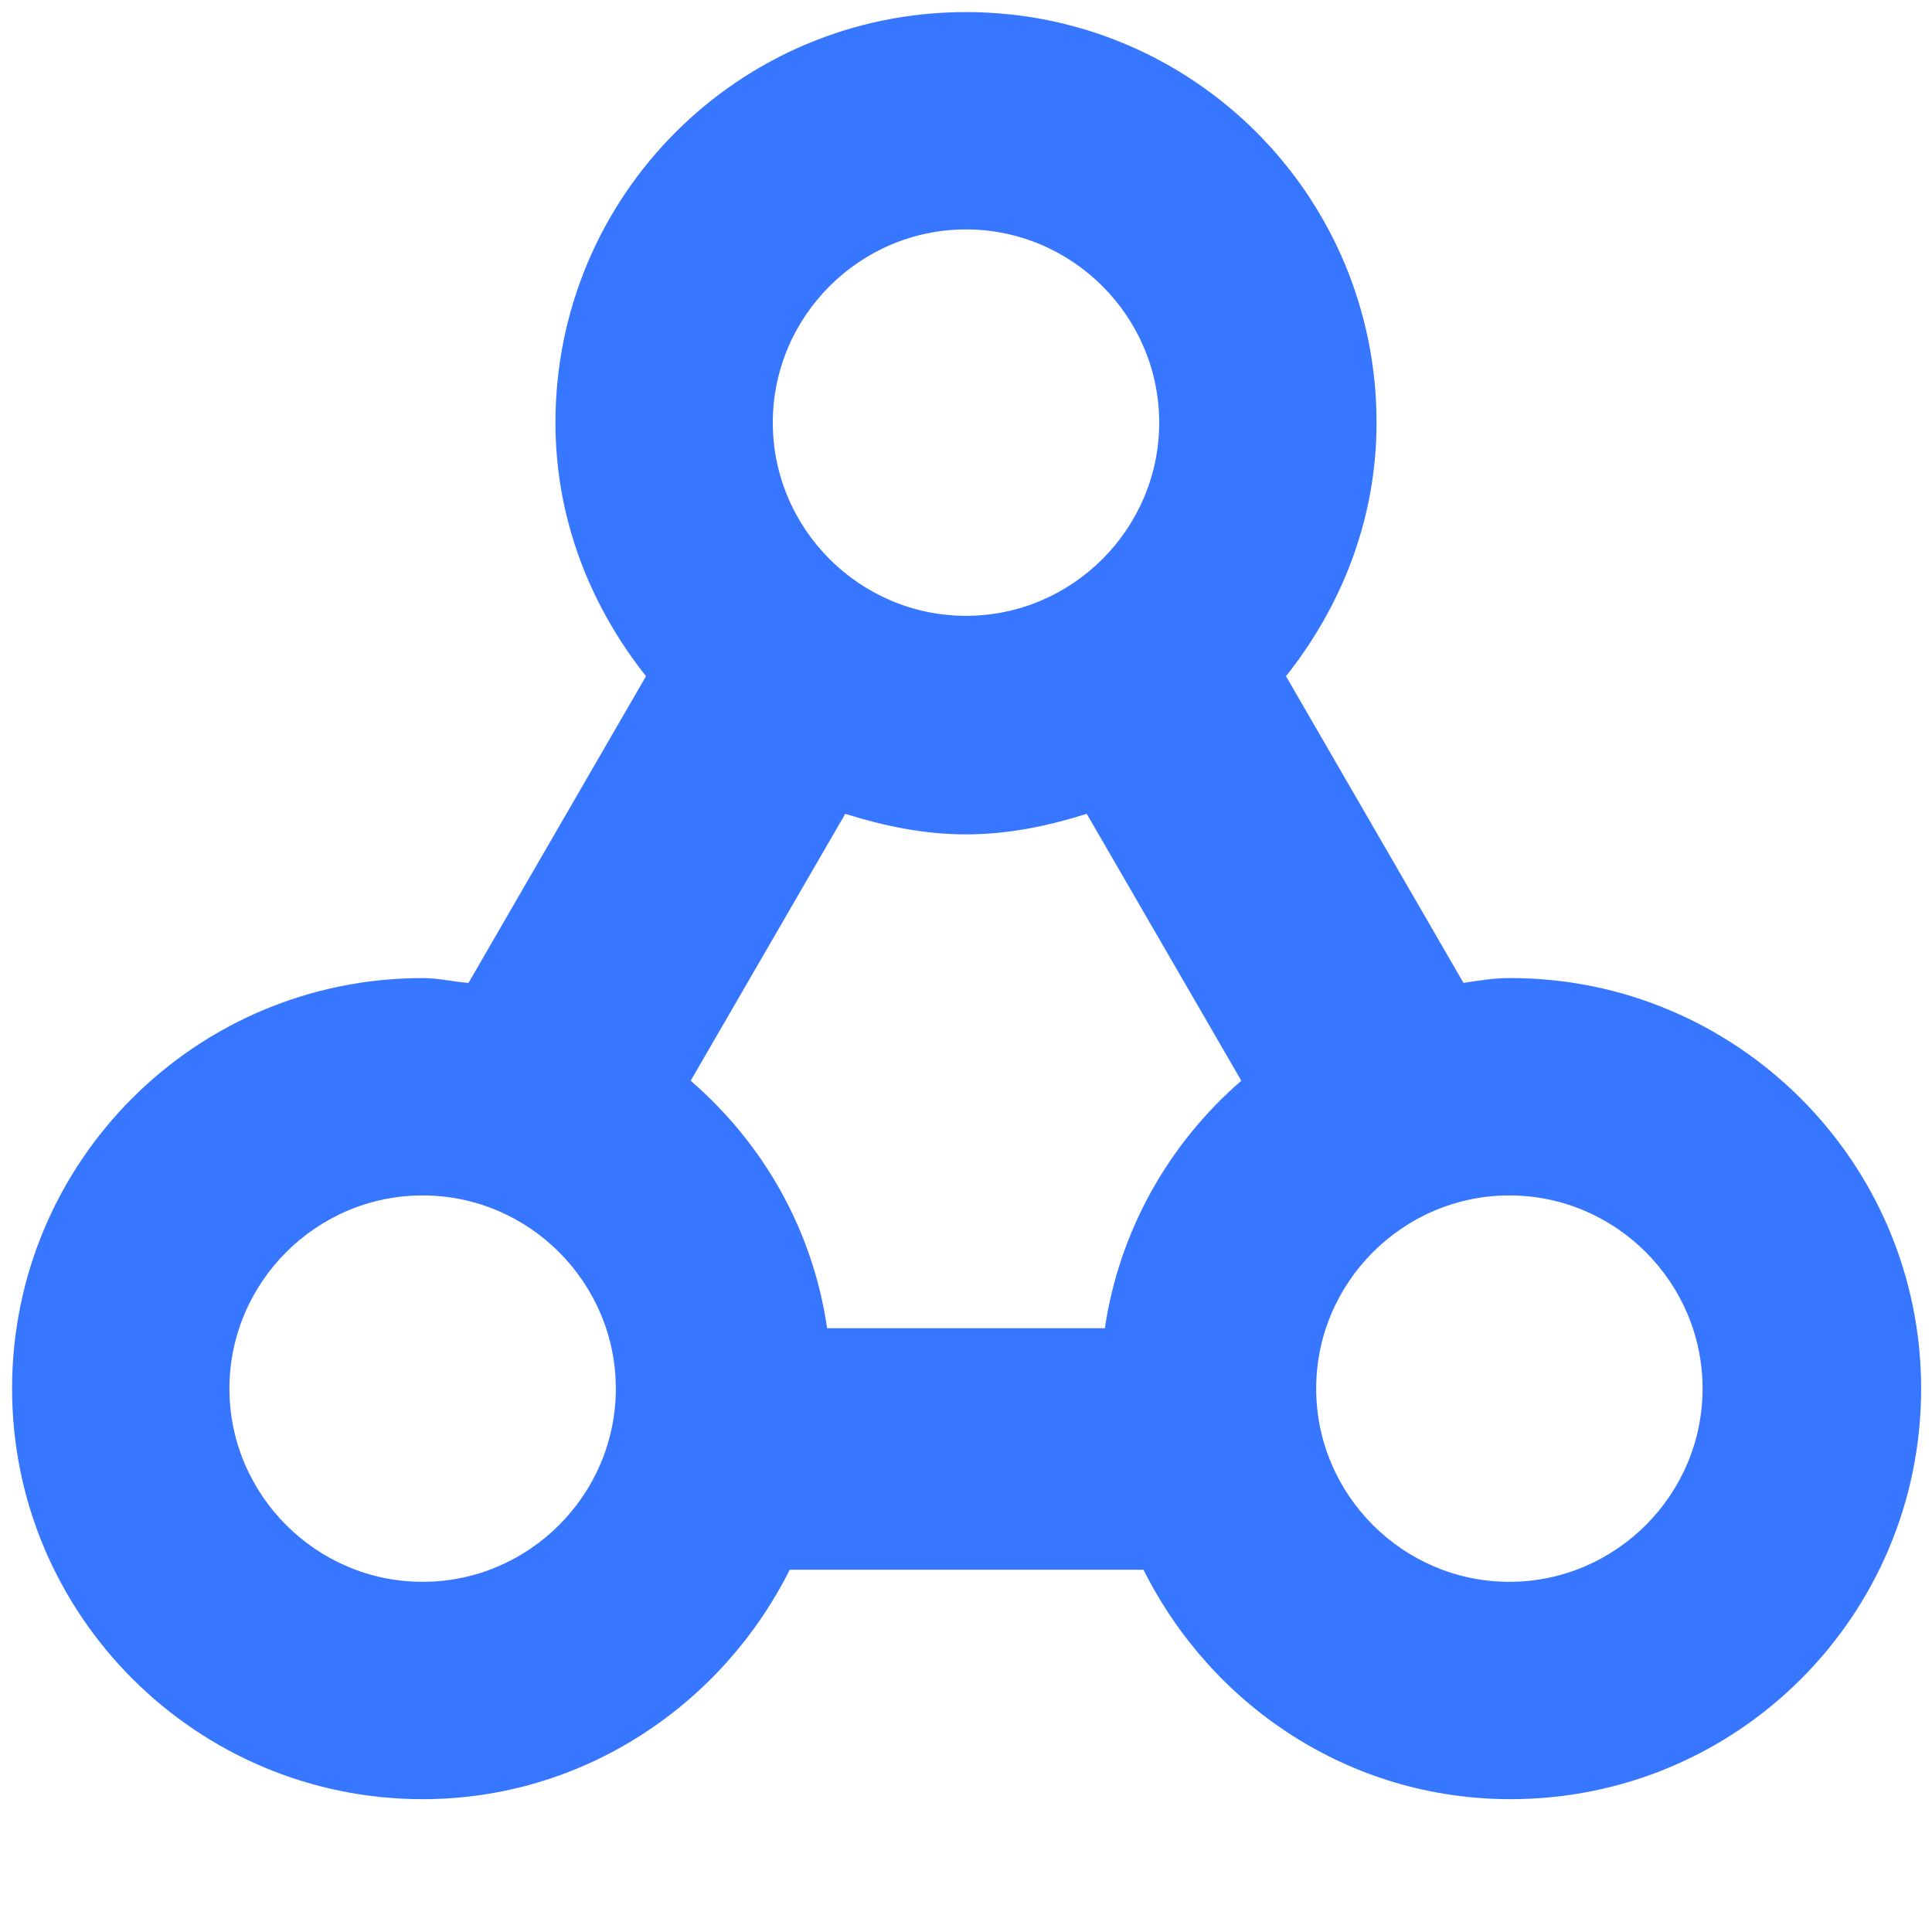 <?xml version="1.0" encoding="UTF-8"?>
<svg id="Layer_1" xmlns="http://www.w3.org/2000/svg" viewBox="0 0 16 16">
  <defs>
    <style>
      .cls-1 {
        fill: #3776ff;
      }
    </style>
  </defs>
  <path class="cls-1" d="M12.5,8.1c-.13,0-.25.02-.38.04l-1.47-2.54c.46-.58.75-1.3.75-2.1C11.4,1.62,9.88.1,8,.1s-3.4,1.52-3.4,3.4c0,.8.29,1.52.75,2.1l-1.47,2.54c-.13-.01-.25-.04-.38-.04C1.62,8.1.1,9.62.1,11.5s1.53,3.4,3.4,3.4c1.33,0,2.48-.78,3.04-1.9h2.93c.56,1.12,1.7,1.9,3.04,1.9,1.88,0,3.4-1.52,3.4-3.4s-1.53-3.4-3.4-3.4ZM3.5,13.1c-.88,0-1.6-.72-1.6-1.6s.72-1.6,1.6-1.6,1.6.72,1.6,1.6-.72,1.6-1.6,1.6ZM8,1.9c.88,0,1.6.72,1.6,1.6s-.72,1.6-1.6,1.6-1.6-.72-1.6-1.6.72-1.6,1.6-1.6ZM9.15,11h-2.3c-.12-.82-.53-1.53-1.13-2.05l1.28-2.21c.32.1.65.17,1,.17s.68-.07,1-.17l1.28,2.21c-.6.52-1.01,1.24-1.13,2.05ZM12.5,13.1c-.88,0-1.6-.72-1.6-1.6s.72-1.6,1.6-1.6,1.6.72,1.6,1.6-.72,1.6-1.6,1.6Z"/>
</svg>